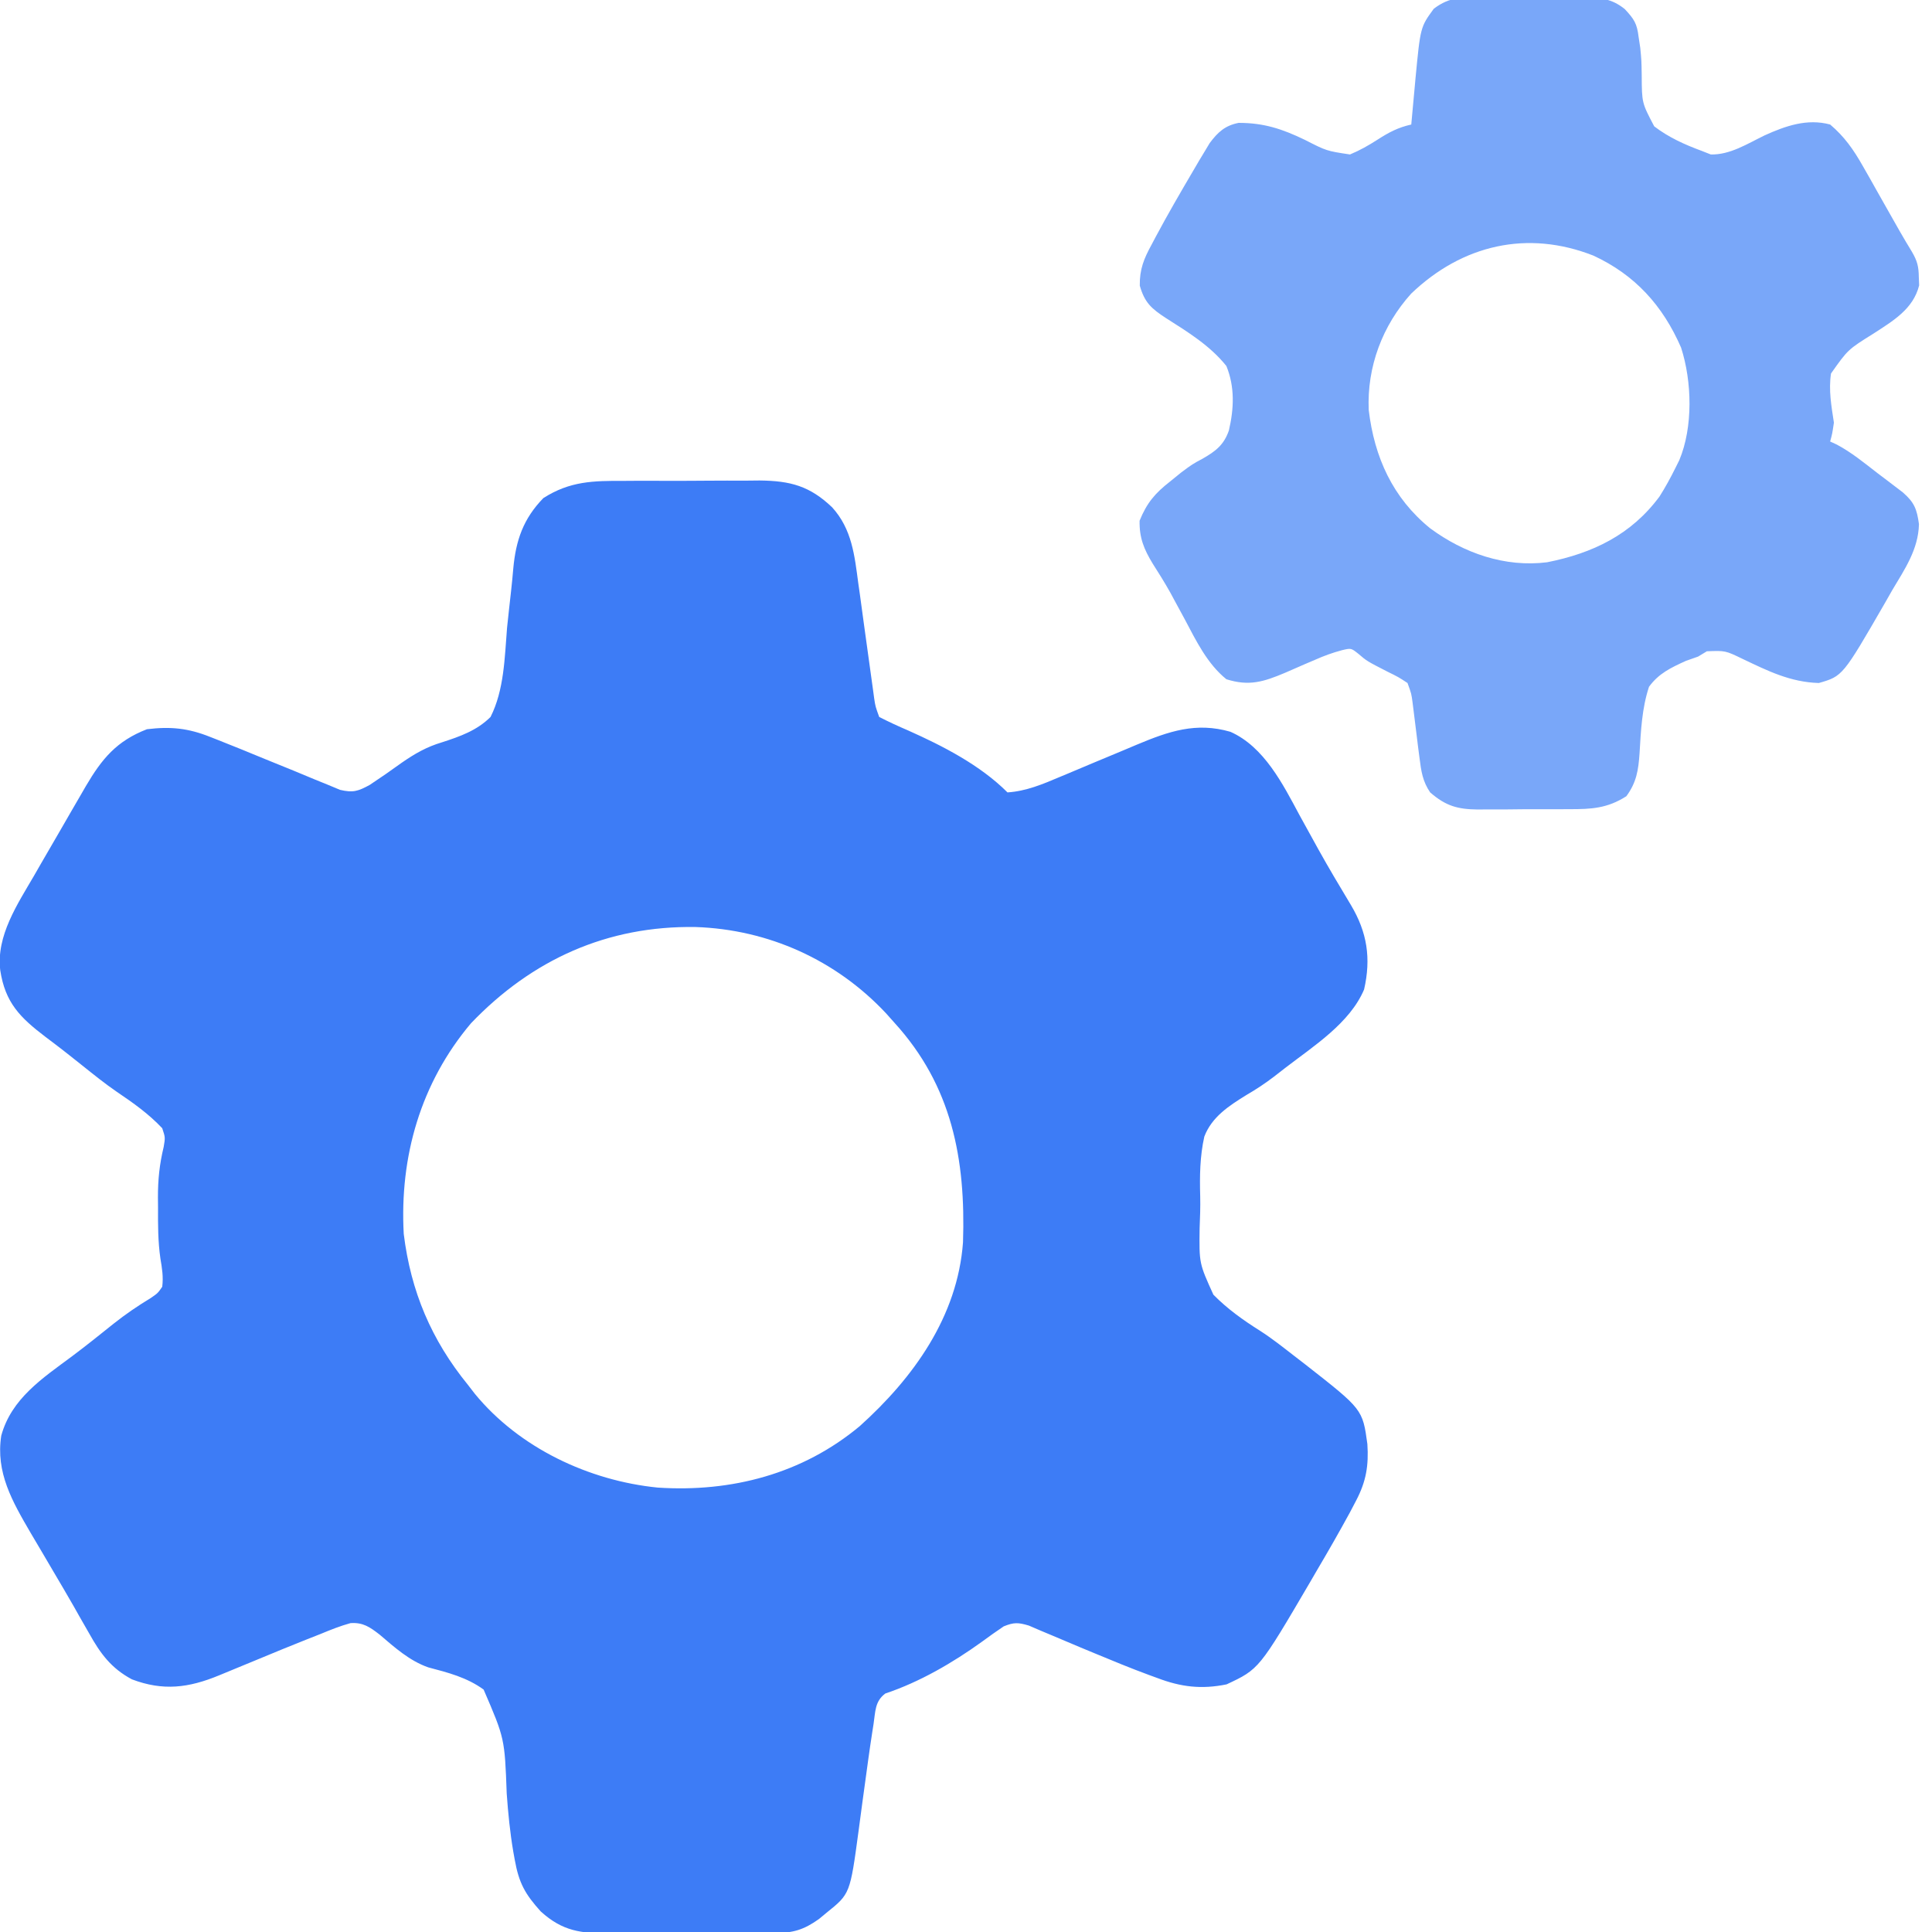 <?xml version="1.0" encoding="UTF-8"?> <svg xmlns="http://www.w3.org/2000/svg" width="40" height="40" viewBox="0 0 40 40" fill="none"><g clip-path="url(#clip0_1591_1712)"><path d="M12.922 9.956C13.072 9.955 13.072 9.955 13.225 9.954C13.436 9.954 13.646 9.954 13.857 9.955C14.126 9.956 14.394 9.954 14.662 9.952C14.921 9.95 15.179 9.95 15.437 9.951C15.533 9.95 15.628 9.949 15.727 9.948C16.365 9.955 16.764 10.061 17.228 10.503C17.64 10.956 17.693 11.501 17.771 12.084C17.781 12.155 17.791 12.227 17.802 12.3C17.833 12.528 17.864 12.756 17.895 12.983C17.927 13.212 17.959 13.44 17.99 13.669C18.01 13.811 18.029 13.953 18.049 14.095C18.058 14.159 18.067 14.223 18.076 14.289C18.087 14.374 18.087 14.374 18.099 14.46C18.124 14.626 18.124 14.626 18.203 14.844C18.401 14.945 18.595 15.035 18.799 15.122C19.523 15.445 20.293 15.84 20.859 16.406C21.247 16.38 21.585 16.237 21.939 16.087C22.024 16.051 22.024 16.051 22.112 16.015C22.294 15.939 22.475 15.863 22.656 15.786C22.838 15.71 23.019 15.634 23.201 15.559C23.313 15.511 23.426 15.464 23.538 15.417C24.2 15.14 24.765 14.945 25.474 15.151C26.172 15.461 26.56 16.234 26.904 16.875C26.991 17.033 27.079 17.192 27.166 17.35C27.209 17.428 27.252 17.506 27.296 17.586C27.512 17.975 27.741 18.357 27.97 18.739C28.305 19.301 28.39 19.839 28.242 20.486C27.948 21.182 27.198 21.657 26.616 22.105C26.537 22.166 26.457 22.228 26.375 22.292C26.192 22.432 26.007 22.554 25.809 22.669C25.447 22.893 25.091 23.121 24.934 23.532C24.842 23.943 24.837 24.351 24.849 24.77C24.854 24.99 24.846 25.207 24.837 25.427C24.827 26.156 24.827 26.156 25.122 26.805C25.413 27.101 25.741 27.334 26.092 27.555C26.335 27.711 26.559 27.889 26.787 28.066C26.868 28.129 26.949 28.191 27.032 28.255C28.211 29.178 28.211 29.178 28.31 29.897C28.339 30.342 28.285 30.67 28.078 31.066C28.035 31.147 27.993 31.228 27.949 31.312C27.73 31.714 27.503 32.111 27.27 32.505C27.225 32.583 27.18 32.661 27.133 32.741C26.068 34.558 26.068 34.558 25.395 34.873C24.875 34.979 24.451 34.928 23.96 34.741C23.906 34.721 23.851 34.702 23.795 34.681C23.413 34.54 23.036 34.385 22.659 34.228C22.517 34.169 22.517 34.169 22.372 34.109C22.182 34.03 21.993 33.95 21.804 33.869C21.716 33.832 21.629 33.795 21.539 33.758C21.461 33.724 21.383 33.691 21.302 33.656C21.081 33.59 20.992 33.586 20.781 33.672C20.629 33.774 20.479 33.88 20.332 33.989C19.727 34.425 19.04 34.825 18.33 35.062C18.113 35.223 18.125 35.434 18.086 35.693C18.077 35.75 18.068 35.806 18.059 35.865C17.998 36.255 17.947 36.646 17.893 37.037C17.88 37.133 17.866 37.23 17.853 37.329C17.826 37.522 17.801 37.714 17.776 37.906C17.6 39.21 17.6 39.21 17.114 39.6C17.062 39.643 17.01 39.686 16.956 39.731C16.641 39.955 16.423 40.02 16.033 40.022C15.943 40.022 15.852 40.023 15.758 40.024C15.612 40.024 15.612 40.024 15.462 40.023C15.361 40.024 15.261 40.024 15.157 40.025C14.944 40.025 14.73 40.025 14.517 40.025C14.245 40.024 13.973 40.026 13.7 40.027C13.44 40.029 13.179 40.029 12.918 40.028C12.821 40.029 12.723 40.03 12.623 40.031C12.027 40.027 11.651 39.987 11.196 39.575C10.872 39.216 10.744 38.989 10.657 38.503C10.647 38.448 10.637 38.394 10.627 38.337C10.559 37.937 10.52 37.539 10.491 37.134C10.449 35.992 10.449 35.992 10.013 34.981C9.666 34.728 9.278 34.63 8.867 34.521C8.479 34.386 8.169 34.107 7.86 33.843C7.658 33.687 7.517 33.587 7.257 33.605C7.043 33.664 6.845 33.743 6.641 33.828C6.544 33.867 6.446 33.905 6.349 33.943C6.018 34.074 5.69 34.209 5.361 34.346C5.192 34.416 5.022 34.486 4.852 34.556C4.747 34.599 4.642 34.642 4.537 34.686C3.905 34.947 3.377 35.014 2.731 34.769C2.302 34.54 2.078 34.235 1.846 33.818C1.778 33.7 1.711 33.582 1.643 33.464C1.606 33.398 1.569 33.333 1.531 33.265C1.391 33.02 1.247 32.776 1.103 32.532C1.024 32.397 0.944 32.262 0.865 32.127C0.788 31.995 0.71 31.864 0.632 31.733C0.256 31.087 -0.092 30.488 0.026 29.724C0.236 28.954 0.883 28.533 1.492 28.08C1.784 27.861 2.069 27.633 2.354 27.404C2.601 27.208 2.851 27.038 3.12 26.875C3.267 26.774 3.267 26.774 3.359 26.641C3.384 26.434 3.356 26.262 3.321 26.056C3.27 25.703 3.27 25.357 3.272 25C3.271 24.932 3.27 24.863 3.27 24.793C3.269 24.424 3.302 24.105 3.389 23.745C3.422 23.549 3.422 23.549 3.359 23.359C3.078 23.061 2.762 22.837 2.423 22.608C2.172 22.436 1.937 22.246 1.699 22.056C1.609 21.984 1.518 21.913 1.428 21.841C1.385 21.807 1.342 21.773 1.297 21.738C1.179 21.646 1.06 21.557 0.941 21.467C0.418 21.069 0.107 20.761 0.005 20.088C-0.081 19.374 0.365 18.715 0.708 18.125C0.753 18.047 0.798 17.969 0.844 17.888C0.979 17.654 1.114 17.421 1.25 17.188C1.327 17.055 1.403 16.922 1.48 16.789C1.548 16.671 1.616 16.553 1.685 16.436C1.715 16.383 1.746 16.329 1.778 16.275C2.111 15.708 2.415 15.341 3.042 15.098C3.532 15.038 3.897 15.075 4.356 15.259C4.406 15.278 4.457 15.298 4.509 15.319C4.836 15.447 5.161 15.581 5.486 15.715C5.682 15.796 5.88 15.875 6.077 15.955C6.224 16.015 6.37 16.077 6.517 16.138C6.608 16.175 6.699 16.212 6.793 16.25C6.875 16.284 6.956 16.318 7.04 16.353C7.311 16.417 7.415 16.381 7.656 16.25C7.879 16.102 8.098 15.951 8.314 15.794C8.588 15.604 8.832 15.463 9.153 15.368C9.526 15.247 9.873 15.125 10.156 14.844C10.439 14.283 10.448 13.614 10.498 12.998C10.524 12.745 10.553 12.492 10.581 12.239C10.598 12.083 10.614 11.926 10.627 11.769C10.681 11.186 10.833 10.741 11.25 10.312C11.801 9.961 12.279 9.953 12.922 9.956ZM9.751 21.186C8.71 22.42 8.271 23.946 8.359 25.547C8.506 26.739 8.931 27.742 9.688 28.672C9.735 28.733 9.782 28.794 9.831 28.857C10.749 29.976 12.189 30.656 13.618 30.799C15.141 30.899 16.613 30.517 17.801 29.526C18.91 28.528 19.825 27.26 19.938 25.721C19.995 24 19.71 22.482 18.516 21.172C18.459 21.108 18.402 21.044 18.343 20.978C17.308 19.874 15.909 19.244 14.402 19.193C12.574 19.163 11.016 19.865 9.751 21.186Z" fill="#3D7CF6"></path><path d="M30.696 -0.052C30.77 -0.052 30.845 -0.053 30.922 -0.053C31.079 -0.053 31.237 -0.052 31.395 -0.051C31.635 -0.049 31.875 -0.051 32.116 -0.053C32.269 -0.053 32.422 -0.053 32.576 -0.052C32.647 -0.053 32.719 -0.053 32.792 -0.054C33.134 -0.048 33.367 -0.031 33.638 0.187C33.835 0.398 33.892 0.486 33.926 0.767C33.943 0.878 33.943 0.878 33.96 0.992C33.985 1.25 33.985 1.25 33.99 1.562C33.993 2.13 33.993 2.13 34.249 2.616C34.55 2.846 34.88 2.994 35.235 3.125C35.296 3.149 35.357 3.173 35.42 3.198C35.82 3.208 36.179 2.975 36.532 2.804C36.966 2.607 37.415 2.449 37.891 2.578C38.188 2.829 38.377 3.101 38.568 3.438C38.618 3.526 38.669 3.615 38.721 3.706C38.773 3.799 38.825 3.892 38.877 3.984C38.93 4.077 38.983 4.17 39.035 4.263C39.132 4.434 39.229 4.604 39.325 4.775C39.41 4.923 39.496 5.069 39.585 5.214C39.696 5.404 39.724 5.519 39.727 5.737C39.729 5.794 39.732 5.85 39.734 5.908C39.611 6.401 39.19 6.645 38.791 6.905C38.259 7.237 38.259 7.237 37.909 7.733C37.857 8.078 37.917 8.408 37.969 8.75C37.935 8.98 37.935 8.98 37.891 9.141C37.936 9.162 37.981 9.183 38.028 9.204C38.336 9.367 38.602 9.588 38.877 9.8C38.938 9.846 38.998 9.891 39.061 9.939C39.148 10.005 39.148 10.005 39.237 10.073C39.29 10.113 39.343 10.154 39.397 10.195C39.634 10.402 39.687 10.54 39.73 10.852C39.717 11.376 39.436 11.783 39.175 12.222C39.128 12.305 39.08 12.389 39.031 12.475C38.151 13.999 38.151 13.999 37.657 14.141C37.067 14.123 36.604 13.892 36.079 13.642C35.721 13.469 35.721 13.469 35.339 13.484C35.279 13.52 35.218 13.556 35.157 13.594C35.032 13.638 35.032 13.638 34.904 13.683C34.596 13.824 34.344 13.94 34.141 14.219C33.993 14.666 33.973 15.132 33.945 15.599C33.921 15.944 33.883 16.198 33.672 16.485C33.276 16.738 32.945 16.754 32.491 16.753C32.423 16.753 32.355 16.753 32.286 16.754C32.143 16.754 32.001 16.754 31.859 16.754C31.642 16.753 31.425 16.755 31.208 16.758C31.069 16.758 30.93 16.758 30.791 16.758C30.727 16.759 30.662 16.759 30.596 16.76C30.181 16.755 29.935 16.689 29.61 16.406C29.455 16.18 29.423 15.965 29.39 15.696C29.38 15.62 29.37 15.545 29.36 15.467C29.351 15.389 29.341 15.31 29.331 15.23C29.312 15.074 29.292 14.918 29.273 14.763C29.264 14.694 29.256 14.625 29.247 14.555C29.222 14.363 29.222 14.363 29.141 14.141C28.952 14.017 28.952 14.017 28.726 13.906C28.301 13.688 28.301 13.688 28.122 13.535C27.973 13.417 27.973 13.417 27.787 13.461C27.587 13.514 27.409 13.579 27.221 13.663C27.154 13.691 27.088 13.719 27.019 13.749C26.881 13.808 26.744 13.868 26.607 13.929C26.161 14.117 25.861 14.211 25.391 14.063C24.996 13.744 24.765 13.268 24.532 12.827C24.464 12.702 24.397 12.578 24.329 12.453C24.297 12.394 24.265 12.334 24.232 12.273C24.116 12.066 23.991 11.865 23.863 11.665C23.684 11.37 23.587 11.135 23.594 10.781C23.743 10.412 23.916 10.209 24.229 9.966C24.305 9.905 24.38 9.843 24.458 9.78C24.688 9.609 24.688 9.609 24.901 9.495C25.168 9.342 25.34 9.211 25.443 8.912C25.548 8.461 25.568 8.012 25.391 7.578C25.053 7.155 24.594 6.875 24.142 6.587C23.838 6.389 23.699 6.267 23.598 5.914C23.593 5.574 23.684 5.354 23.843 5.064C23.871 5.011 23.898 4.959 23.927 4.905C24.175 4.44 24.44 3.984 24.707 3.53C24.747 3.463 24.787 3.395 24.827 3.325C24.866 3.262 24.904 3.199 24.943 3.133C24.977 3.077 25.01 3.021 25.045 2.963C25.213 2.737 25.363 2.599 25.644 2.544C26.167 2.543 26.549 2.67 27.017 2.896C27.465 3.125 27.465 3.125 27.95 3.198C28.155 3.113 28.334 3.011 28.521 2.891C28.757 2.739 28.946 2.639 29.219 2.578C29.225 2.512 29.225 2.512 29.231 2.445C29.249 2.242 29.268 2.039 29.287 1.836C29.294 1.767 29.3 1.697 29.306 1.626C29.408 0.56 29.408 0.56 29.685 0.181C30.02 -0.074 30.285 -0.056 30.696 -0.052ZM29.217 6.079C28.622 6.739 28.299 7.595 28.338 8.489C28.455 9.468 28.835 10.309 29.61 10.938C30.307 11.452 31.158 11.751 32.032 11.641C32.978 11.453 33.773 11.071 34.359 10.279C34.481 10.086 34.587 9.892 34.688 9.688C34.714 9.635 34.741 9.582 34.768 9.528C35.055 8.842 35.032 7.901 34.805 7.197C34.427 6.327 33.85 5.689 32.987 5.291C31.627 4.757 30.277 5.064 29.217 6.079Z" fill="#79A7F9"></path></g><defs><clipPath id="clip0_1591_1712"><rect width="40" height="40" fill="white"></rect></clipPath></defs></svg> 